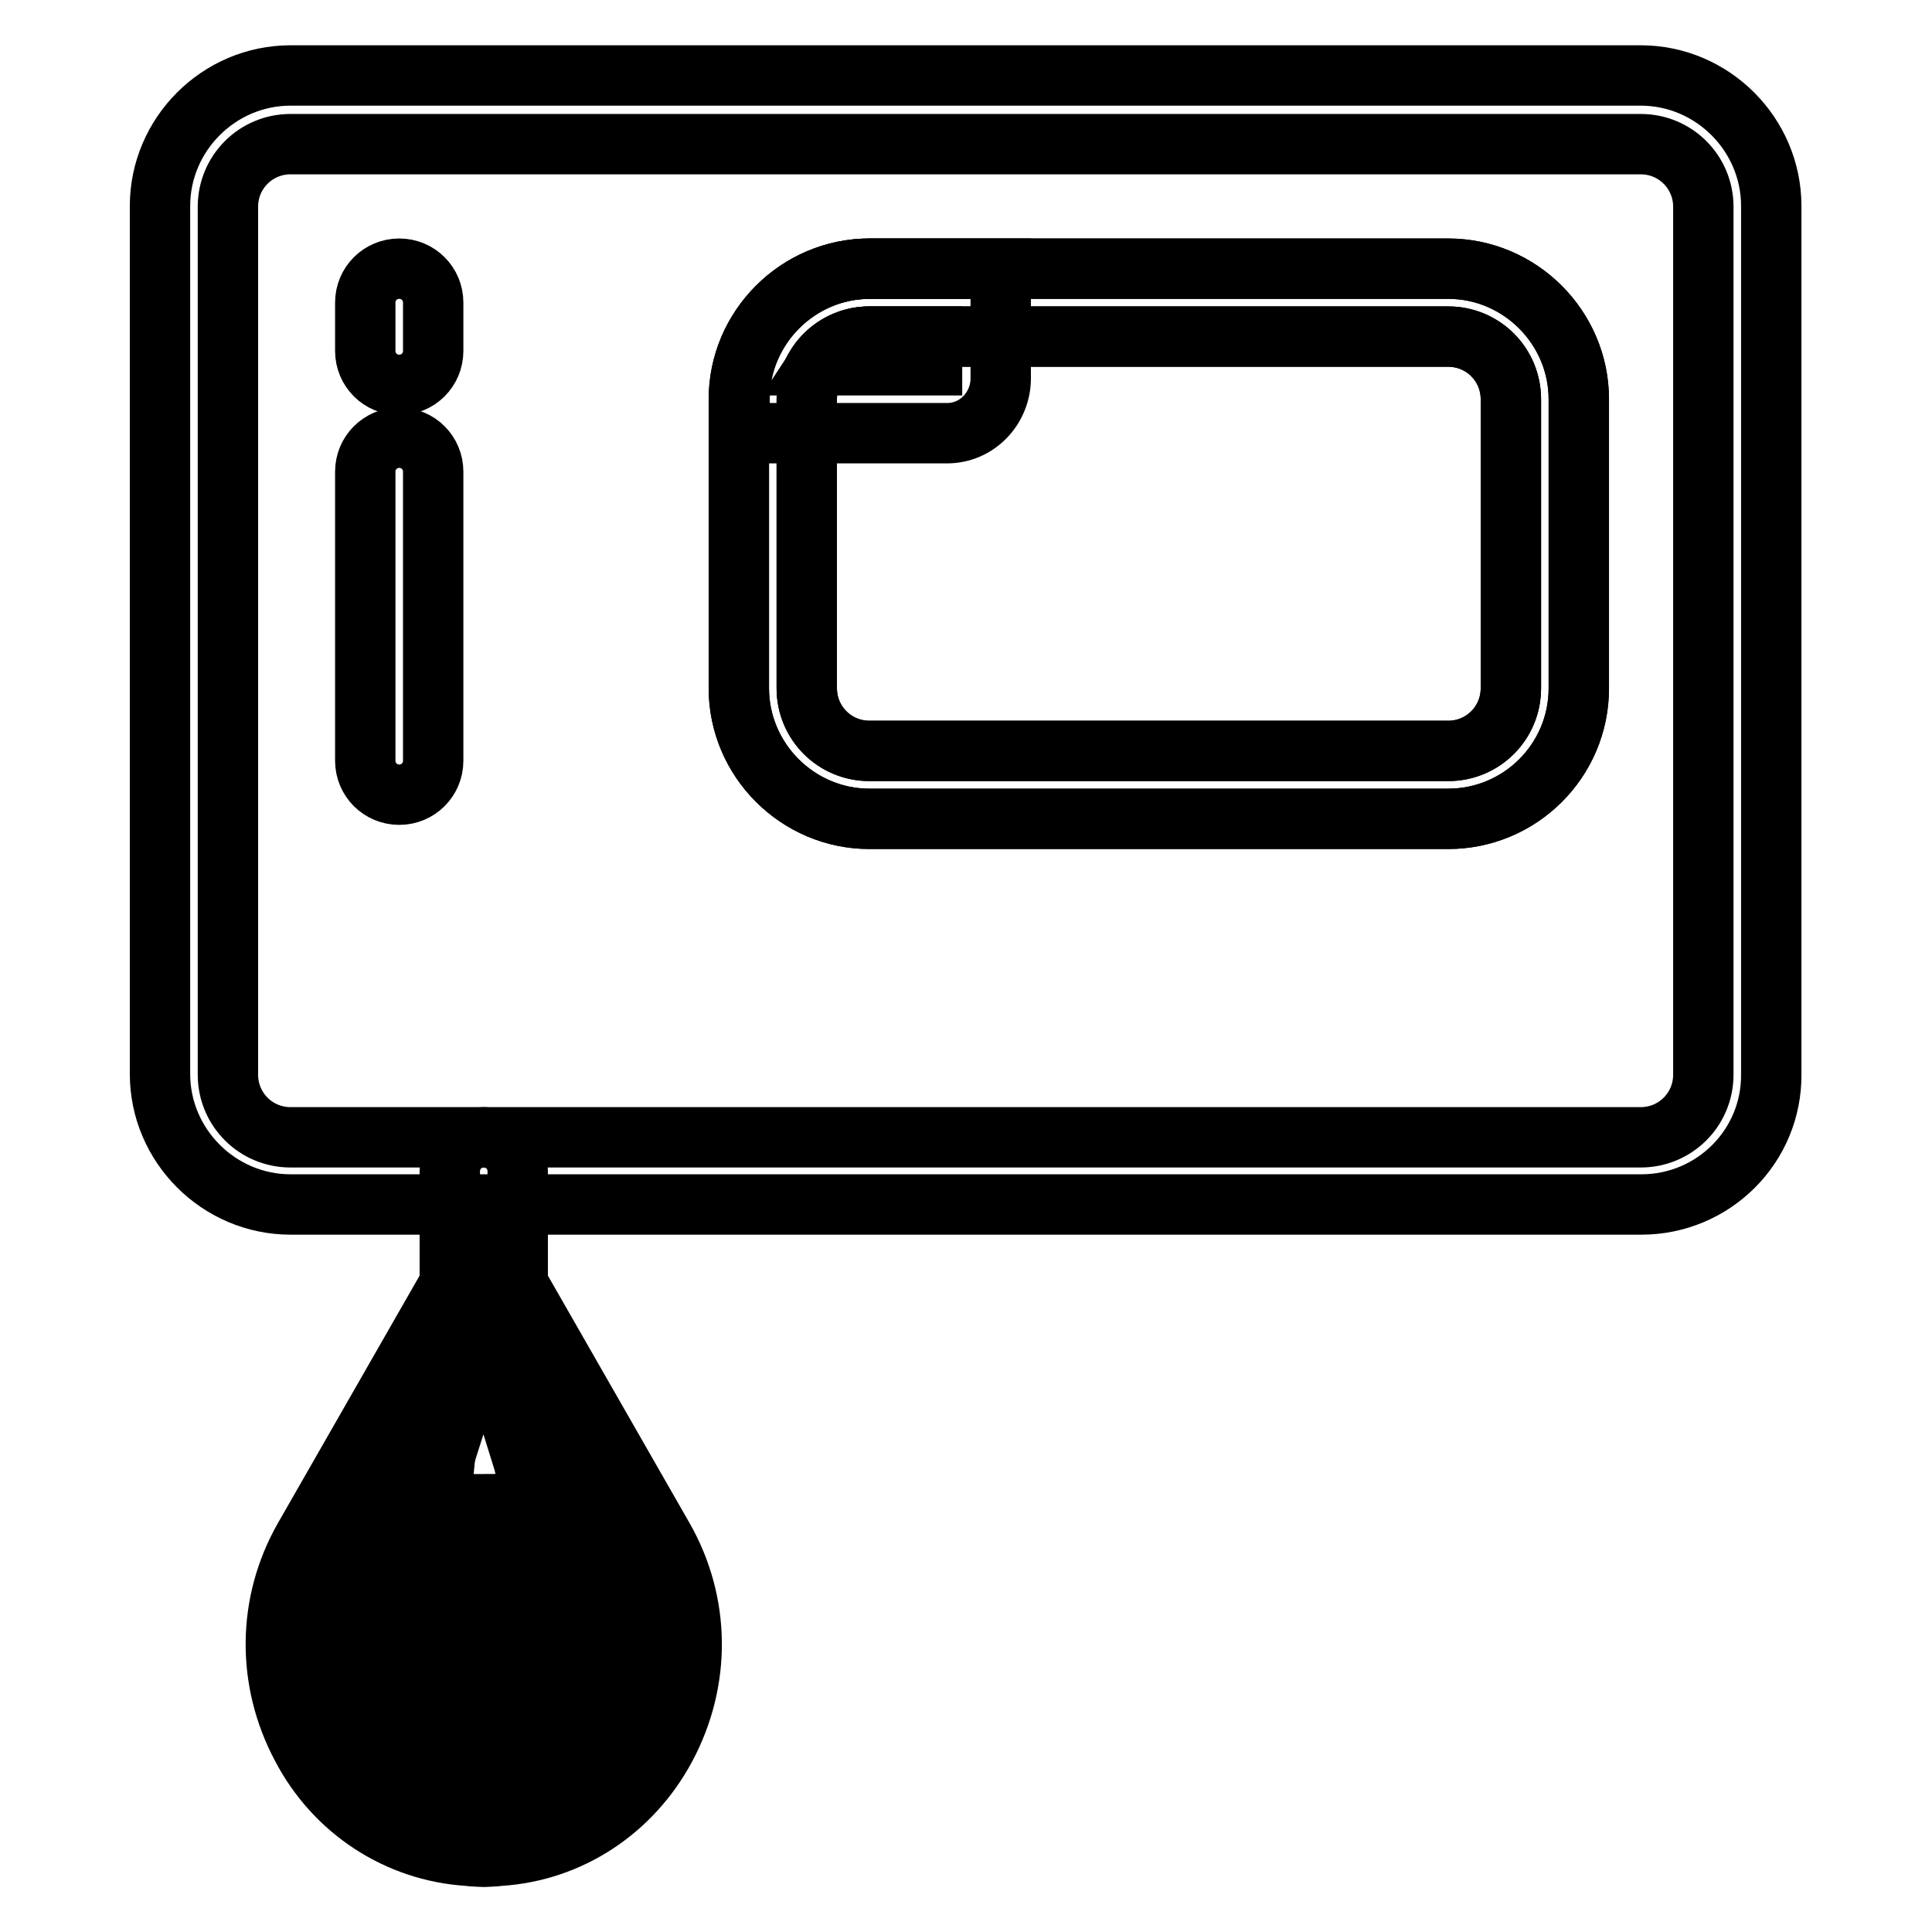 <?xml version="1.0" encoding="utf-8"?>
<!-- Svg Vector Icons : http://www.onlinewebfonts.com/icon -->
<!DOCTYPE svg PUBLIC "-//W3C//DTD SVG 1.1//EN" "http://www.w3.org/Graphics/SVG/1.1/DTD/svg11.dtd">
<svg version="1.1" xmlns="http://www.w3.org/2000/svg" xmlns:xlink="http://www.w3.org/1999/xlink" x="0px" y="0px" viewBox="0 0 256 256" enable-background="new 0 0 256 256" xml:space="preserve">
<g> <path stroke-width="8" fill-opacity="0" stroke="#000000"  d="M52.9,105.3c-2.5,0-4.5-2-4.5-4.5V62.5c0-2.5,2-4.5,4.5-4.5c2.5,0,4.5,2,4.5,4.5v38.3 C57.4,103.3,55.4,105.3,52.9,105.3z M52.9,51c-2.5,0-4.5-2-4.5-4.5v-6.4c0-2.5,2-4.5,4.5-4.5c2.5,0,4.5,2,4.5,4.5v6.4 C57.4,49,55.4,51,52.9,51z M191.9,108.5h-76.7c-9.5,0-17.3-7.8-17.3-17.3V52.9c0-9.5,7.8-17.3,17.3-17.3h76.7 c9.5,0,17.3,7.8,17.3,17.3v38.3C209.2,100.8,201.4,108.5,191.9,108.5z M115.2,44.6c-4.6,0-8.3,3.7-8.3,8.3v38.3 c0,4.6,3.7,8.3,8.3,8.3h76.7c4.6,0,8.3-3.7,8.3-8.3V52.9c0-4.6-3.7-8.3-8.3-8.3H115.2z M64.1,246c-0.7,0-1.4,0-2.1-0.1 c-9.3-0.6-17.6-6-22-14.4c-4.7-8.8-4.6-19.1,0.3-27.7l22.1-38.6l3.3-0.1l0.9,1.5l21.3,37.2c4.9,8.6,5,18.9,0.3,27.7 c-4.5,8.4-12.7,13.8-22,14.4C65.5,246,64.8,246,64.1,246z M45,206.6c-4,6.9-4.1,15.3-0.3,22.4c3.6,6.8,10.1,11,17.7,11.5 c1.1,0.1,2.3,0.1,3.4,0c7.6-0.5,14-4.7,17.7-11.5c3.8-7.1,3.7-15.5-0.3-22.4l-19.1-33.4L45,206.6z"/> <path stroke-width="8" fill-opacity="0" stroke="#000000"  d="M64.1,246c-0.5,0-0.9,0-1.4-0.1c-3.7-0.5-7.1-2.9-9.7-7c-5.5-8.6-6.9-23.1-3.4-34.5L62,165.3l4.1-0.1l0.7,2 l11.8,37.2c3.6,11.4,2.2,25.9-3.4,34.5c-2.6,4.1-6,6.5-9.7,7C65,246,64.6,246,64.1,246z M64.1,176.7L54.8,206 c-3.1,9.8-1.9,22.7,2.7,30c1.2,1.9,3.2,4.2,5.8,4.5c0.5,0.1,1,0.1,1.4,0c2.6-0.3,4.6-2.6,5.8-4.5c4.7-7.3,5.8-20.1,2.7-30 L64.1,176.7z"/> <path stroke-width="8" fill-opacity="0" stroke="#000000"  d="M64.1,246c-0.5,0-0.9-0.1-1.3-0.3c-6.6-2.6-5.8-32.5-5-40.8l3.9-39.7l5-0.1l3.9,39.8 c0.8,8.2,1.5,38.1-5,40.8l-0.5,0.2L64.1,246z M63.2,205.5c-1.2,12.1-0.4,25.5,0.9,31.9c1.3-6.4,2.1-19.8,1-31.9l-1-9.8L63.2,205.5z  M217.5,159.6H38.5c-9.5,0-17.3-7.8-17.3-17.3v-115C21.2,17.8,29,10,38.5,10h178.9c9.5,0,17.3,7.8,17.3,17.3v115 C234.8,151.9,227,159.6,217.5,159.6z M38.5,19.1c-4.6,0-8.3,3.7-8.3,8.3v115c0,4.6,3.7,8.3,8.3,8.3h178.9c4.6,0,8.3-3.7,8.3-8.3 v-115c0-4.6-3.7-8.3-8.3-8.3H38.5z"/> <path stroke-width="8" fill-opacity="0" stroke="#000000"  d="M191.9,108.5h-76.7c-9.5,0-17.3-7.8-17.3-17.3V52.9c0-9.5,7.8-17.3,17.3-17.3h76.7 c9.5,0,17.3,7.8,17.3,17.3v38.3C209.2,100.8,201.4,108.5,191.9,108.5z M115.2,44.6c-4.6,0-8.3,3.7-8.3,8.3v38.3 c0,4.6,3.7,8.3,8.3,8.3h76.7c4.6,0,8.3-3.7,8.3-8.3V52.9c0-4.6-3.7-8.3-8.3-8.3H115.2z"/> <path stroke-width="8" fill-opacity="0" stroke="#000000"  d="M125.5,57.4H98v-4.5c0-9.5,7.8-17.3,17.3-17.3h17.3v14.7C132.5,54.2,129.4,57.4,125.5,57.4z M108.3,48.4 h15.2v-3.8h-8.3C112.3,44.6,109.8,46.1,108.3,48.4z M64.1,177.8c-2.5,0-4.5-2-4.5-4.5v-18.1c0-2.5,2-4.5,4.5-4.5 c2.5,0,4.5,2,4.5,4.5v18.1C68.6,175.7,66.6,177.8,64.1,177.8z"/></g>
</svg>